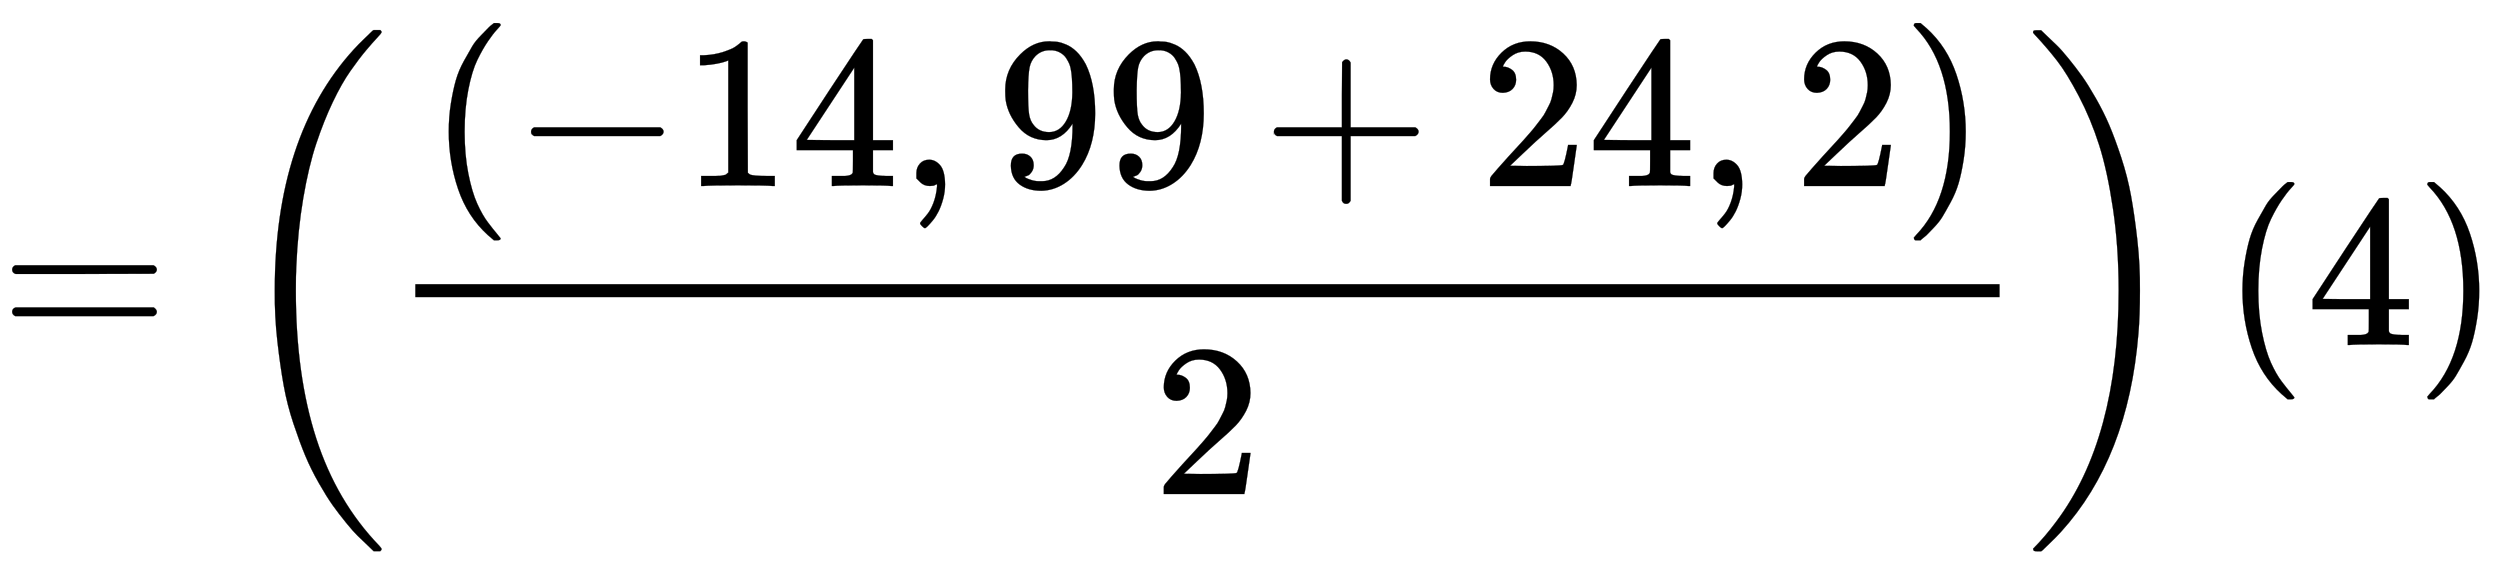 <svg xmlns:xlink="http://www.w3.org/1999/xlink" width="26.732ex" height="6.062ex" viewBox="0 -1588.3 11509.7 2610" role="img" focusable="false" xmlns="http://www.w3.org/2000/svg" style="vertical-align: -2.373ex;"><defs><path stroke-width="1" id="E977-MJMAIN-3D" d="M56 347Q56 360 70 367H707Q722 359 722 347Q722 336 708 328L390 327H72Q56 332 56 347ZM56 153Q56 168 72 173H708Q722 163 722 153Q722 140 707 133H70Q56 140 56 153Z"/><path stroke-width="1" id="E977-MJMAIN-28" d="M94 250Q94 319 104 381T127 488T164 576T202 643T244 695T277 729T302 750H315H319Q333 750 333 741Q333 738 316 720T275 667T226 581T184 443T167 250T184 58T225 -81T274 -167T316 -220T333 -241Q333 -250 318 -250H315H302L274 -226Q180 -141 137 -14T94 250Z"/><path stroke-width="1" id="E977-MJMAIN-2212" d="M84 237T84 250T98 270H679Q694 262 694 250T679 230H98Q84 237 84 250Z"/><path stroke-width="1" id="E977-MJMAIN-31" d="M213 578L200 573Q186 568 160 563T102 556H83V602H102Q149 604 189 617T245 641T273 663Q275 666 285 666Q294 666 302 660V361L303 61Q310 54 315 52T339 48T401 46H427V0H416Q395 3 257 3Q121 3 100 0H88V46H114Q136 46 152 46T177 47T193 50T201 52T207 57T213 61V578Z"/><path stroke-width="1" id="E977-MJMAIN-34" d="M462 0Q444 3 333 3Q217 3 199 0H190V46H221Q241 46 248 46T265 48T279 53T286 61Q287 63 287 115V165H28V211L179 442Q332 674 334 675Q336 677 355 677H373L379 671V211H471V165H379V114Q379 73 379 66T385 54Q393 47 442 46H471V0H462ZM293 211V545L74 212L183 211H293Z"/><path stroke-width="1" id="E977-MJMAIN-2C" d="M78 35T78 60T94 103T137 121Q165 121 187 96T210 8Q210 -27 201 -60T180 -117T154 -158T130 -185T117 -194Q113 -194 104 -185T95 -172Q95 -168 106 -156T131 -126T157 -76T173 -3V9L172 8Q170 7 167 6T161 3T152 1T140 0Q113 0 96 17Z"/><path stroke-width="1" id="E977-MJMAIN-39" d="M352 287Q304 211 232 211Q154 211 104 270T44 396Q42 412 42 436V444Q42 537 111 606Q171 666 243 666Q245 666 249 666T257 665H261Q273 665 286 663T323 651T370 619T413 560Q456 472 456 334Q456 194 396 97Q361 41 312 10T208 -22Q147 -22 108 7T68 93T121 149Q143 149 158 135T173 96Q173 78 164 65T148 49T135 44L131 43Q131 41 138 37T164 27T206 22H212Q272 22 313 86Q352 142 352 280V287ZM244 248Q292 248 321 297T351 430Q351 508 343 542Q341 552 337 562T323 588T293 615T246 625Q208 625 181 598Q160 576 154 546T147 441Q147 358 152 329T172 282Q197 248 244 248Z"/><path stroke-width="1" id="E977-MJMAIN-2B" d="M56 237T56 250T70 270H369V420L370 570Q380 583 389 583Q402 583 409 568V270H707Q722 262 722 250T707 230H409V-68Q401 -82 391 -82H389H387Q375 -82 369 -68V230H70Q56 237 56 250Z"/><path stroke-width="1" id="E977-MJMAIN-32" d="M109 429Q82 429 66 447T50 491Q50 562 103 614T235 666Q326 666 387 610T449 465Q449 422 429 383T381 315T301 241Q265 210 201 149L142 93L218 92Q375 92 385 97Q392 99 409 186V189H449V186Q448 183 436 95T421 3V0H50V19V31Q50 38 56 46T86 81Q115 113 136 137Q145 147 170 174T204 211T233 244T261 278T284 308T305 340T320 369T333 401T340 431T343 464Q343 527 309 573T212 619Q179 619 154 602T119 569T109 550Q109 549 114 549Q132 549 151 535T170 489Q170 464 154 447T109 429Z"/><path stroke-width="1" id="E977-MJMAIN-29" d="M60 749L64 750Q69 750 74 750H86L114 726Q208 641 251 514T294 250Q294 182 284 119T261 12T224 -76T186 -143T145 -194T113 -227T90 -246Q87 -249 86 -250H74Q66 -250 63 -250T58 -247T55 -238Q56 -237 66 -225Q221 -64 221 250T66 725Q56 737 55 738Q55 746 60 749Z"/><path stroke-width="1" id="E977-MJSZ3-28" d="M701 -940Q701 -943 695 -949H664Q662 -947 636 -922T591 -879T537 -818T475 -737T412 -636T350 -511T295 -362T250 -186T221 17T209 251Q209 962 573 1361Q596 1386 616 1405T649 1437T664 1450H695Q701 1444 701 1441Q701 1436 681 1415T629 1356T557 1261T476 1118T400 927T340 675T308 359Q306 321 306 250Q306 -139 400 -430T690 -924Q701 -936 701 -940Z"/><path stroke-width="1" id="E977-MJSZ3-29" d="M34 1438Q34 1446 37 1448T50 1450H56H71Q73 1448 99 1423T144 1380T198 1319T260 1238T323 1137T385 1013T440 864T485 688T514 485T526 251Q526 134 519 53Q472 -519 162 -860Q139 -885 119 -904T86 -936T71 -949H56Q43 -949 39 -947T34 -937Q88 -883 140 -813Q428 -430 428 251Q428 453 402 628T338 922T245 1146T145 1309T46 1425Q44 1427 42 1429T39 1433T36 1436L34 1438Z"/></defs><g stroke="currentColor" fill="currentColor" stroke-width="0" transform="matrix(1 0 0 -1 0 0)"><use xmlns:ns1="http://www.w3.org/1999/xlink" ns1:href="#E977-MJMAIN-3D" x="0" y="0"/><g transform="translate(1056,0)"><use xmlns:ns2="http://www.w3.org/1999/xlink" ns2:href="#E977-MJSZ3-28"/><g transform="translate(736,0)"><g transform="translate(120,0)"><rect stroke="none" width="7294" height="60" x="0" y="220"/><g transform="translate(60,732)"><use xmlns:ns3="http://www.w3.org/1999/xlink" ns3:href="#E977-MJMAIN-28" x="0" y="0"/><use xmlns:ns4="http://www.w3.org/1999/xlink" ns4:href="#E977-MJMAIN-2212" x="389" y="0"/><g transform="translate(1168,0)"><use xmlns:ns5="http://www.w3.org/1999/xlink" ns5:href="#E977-MJMAIN-31"/><use xmlns:ns6="http://www.w3.org/1999/xlink" ns6:href="#E977-MJMAIN-34" x="500" y="0"/></g><use xmlns:ns7="http://www.w3.org/1999/xlink" ns7:href="#E977-MJMAIN-2C" x="2169" y="0"/><g transform="translate(2614,0)"><use xmlns:ns8="http://www.w3.org/1999/xlink" ns8:href="#E977-MJMAIN-39"/><use xmlns:ns9="http://www.w3.org/1999/xlink" ns9:href="#E977-MJMAIN-39" x="500" y="0"/></g><use xmlns:ns10="http://www.w3.org/1999/xlink" ns10:href="#E977-MJMAIN-2B" x="3837" y="0"/><g transform="translate(4838,0)"><use xmlns:ns11="http://www.w3.org/1999/xlink" ns11:href="#E977-MJMAIN-32"/><use xmlns:ns12="http://www.w3.org/1999/xlink" ns12:href="#E977-MJMAIN-34" x="500" y="0"/></g><use xmlns:ns13="http://www.w3.org/1999/xlink" ns13:href="#E977-MJMAIN-2C" x="5839" y="0"/><use xmlns:ns14="http://www.w3.org/1999/xlink" ns14:href="#E977-MJMAIN-32" x="6284" y="0"/><use xmlns:ns15="http://www.w3.org/1999/xlink" ns15:href="#E977-MJMAIN-29" x="6784" y="0"/></g><use xmlns:ns16="http://www.w3.org/1999/xlink" ns16:href="#E977-MJMAIN-32" x="3396" y="-686"/></g></g><use xmlns:ns17="http://www.w3.org/1999/xlink" ns17:href="#E977-MJSZ3-29" x="8270" y="-1"/></g><use xmlns:ns18="http://www.w3.org/1999/xlink" ns18:href="#E977-MJMAIN-28" x="10230" y="0"/><use xmlns:ns19="http://www.w3.org/1999/xlink" ns19:href="#E977-MJMAIN-34" x="10619" y="0"/><use xmlns:ns20="http://www.w3.org/1999/xlink" ns20:href="#E977-MJMAIN-29" x="11120" y="0"/></g></svg>